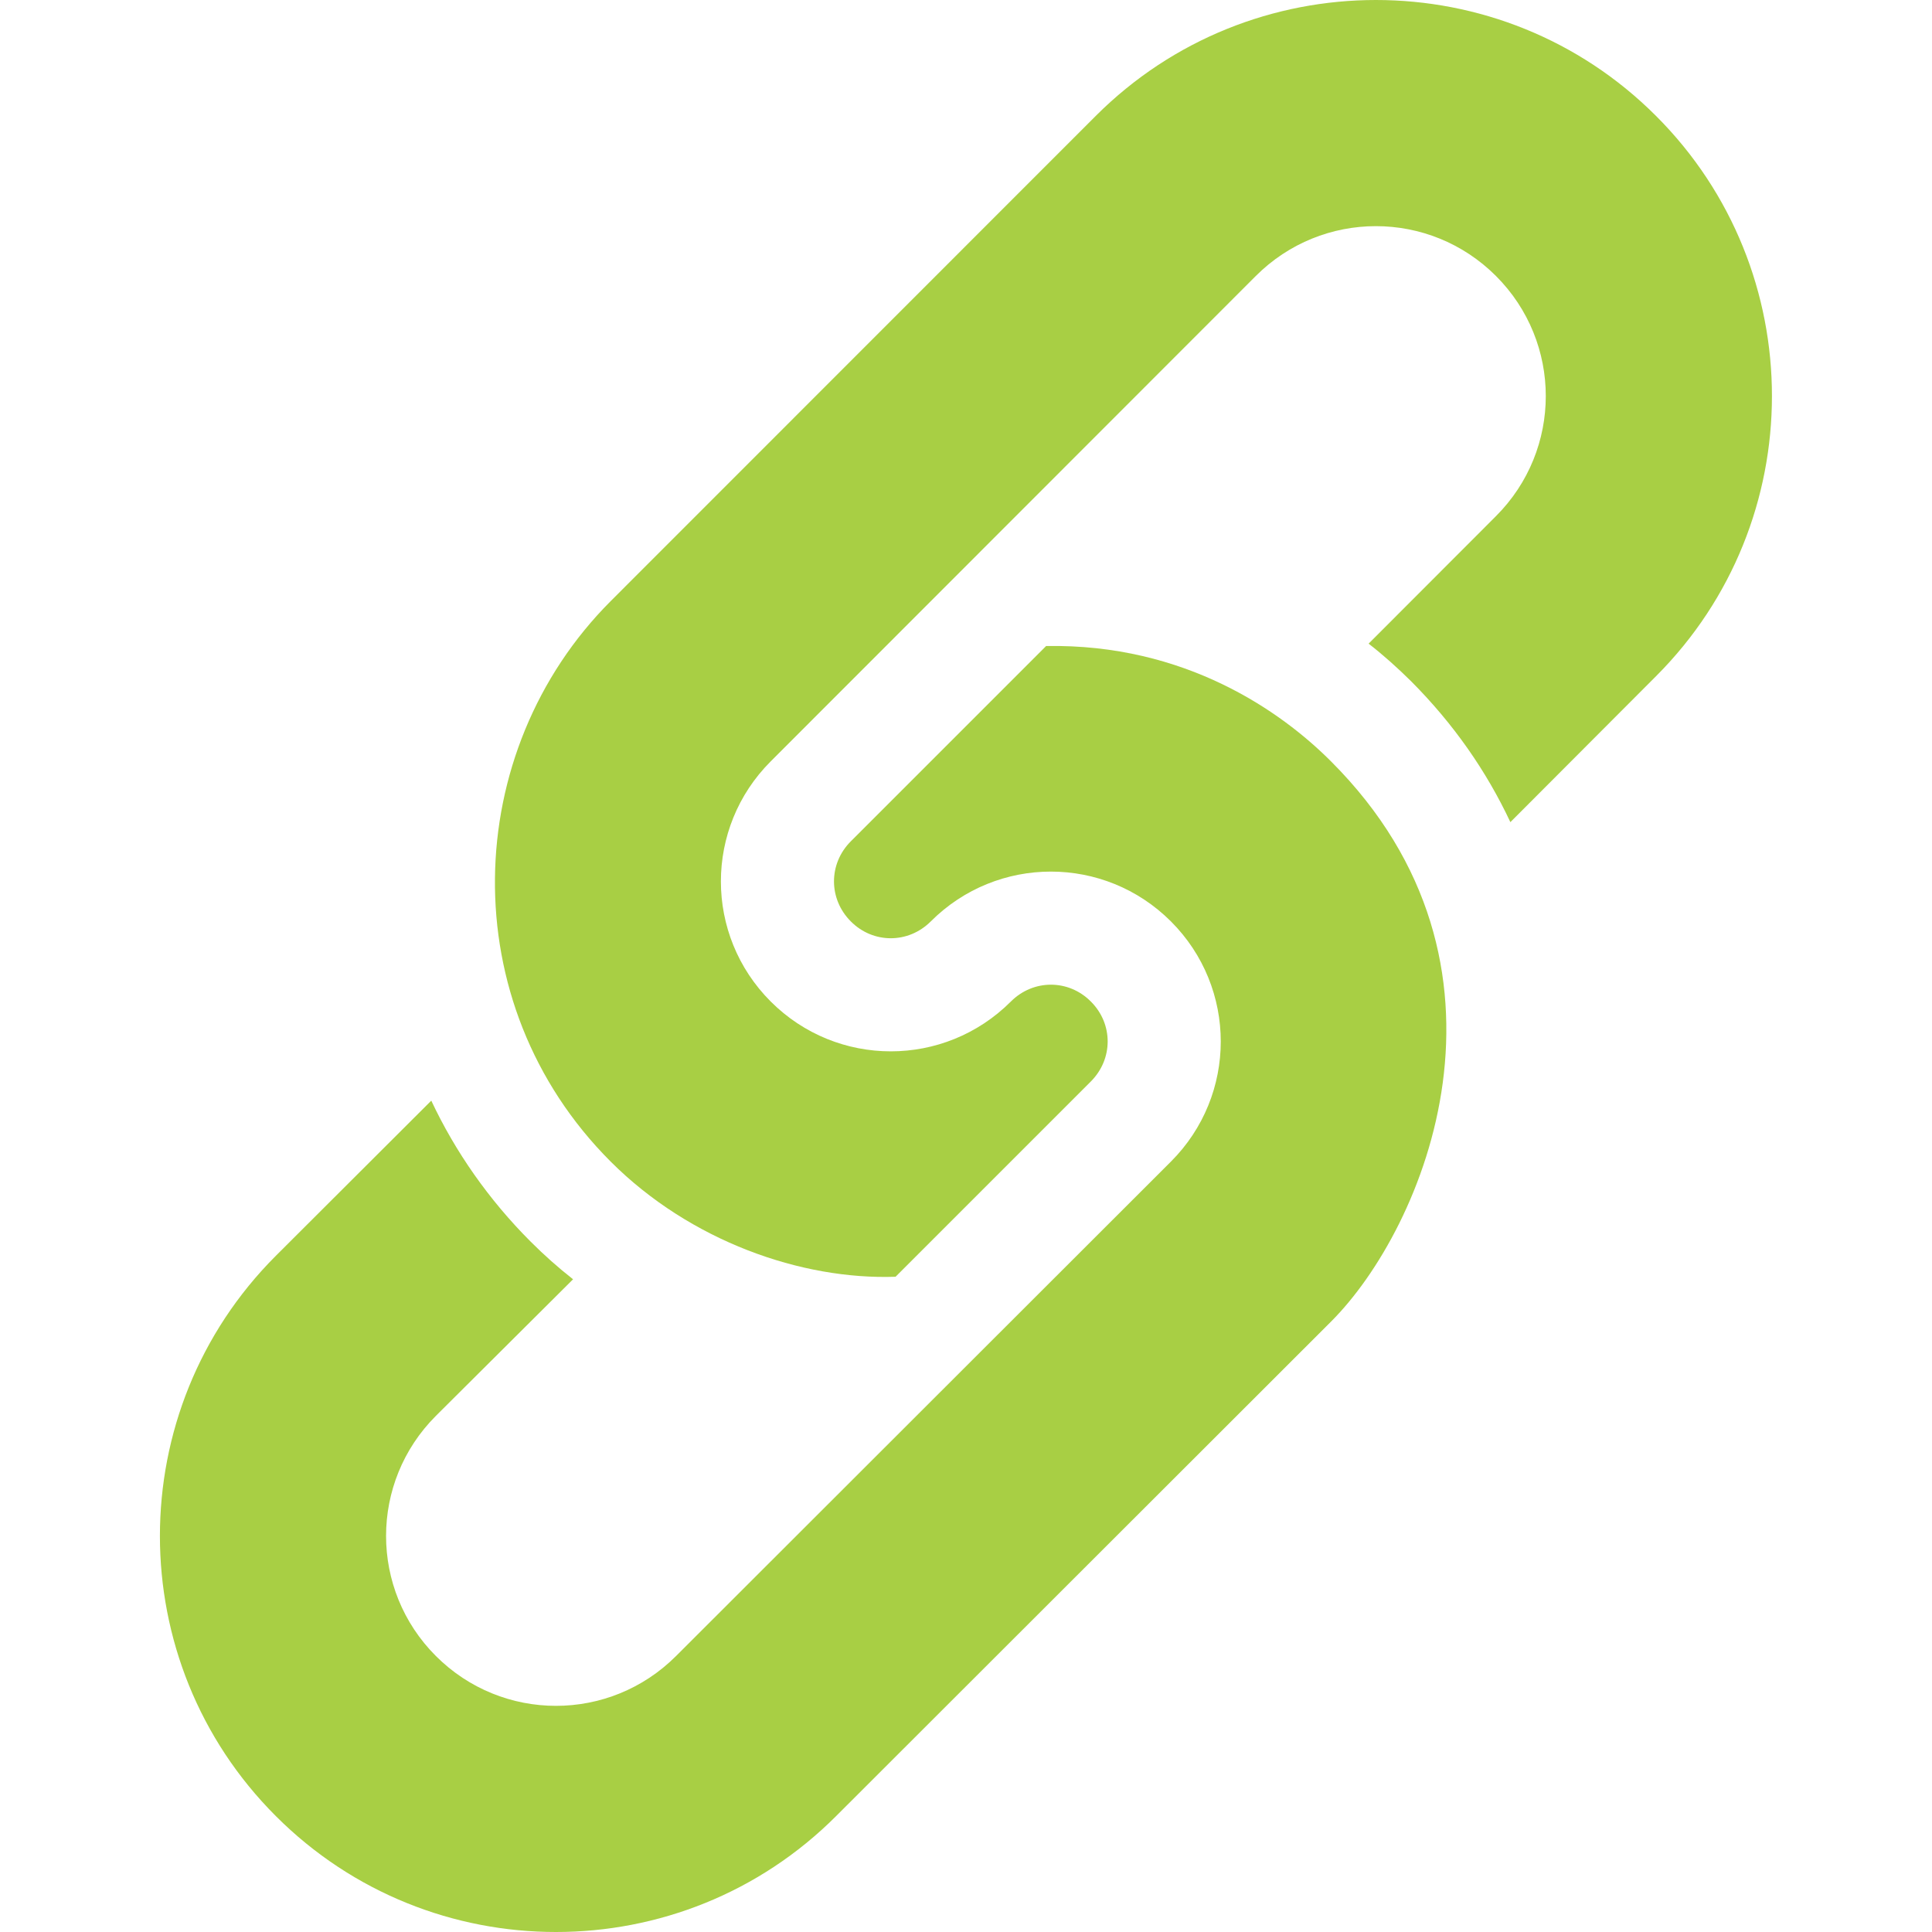 <svg width="13" height="13" viewBox="0 0 13 13" fill="none" xmlns="http://www.w3.org/2000/svg">
<path d="M8.956 5.123C8.623 4.789 7.976 4.33 7.039 4.347L5.725 5.661C5.574 5.812 5.574 6.049 5.725 6.2C5.875 6.351 6.112 6.351 6.263 6.2C6.71 5.753 7.432 5.753 7.879 6.2C8.326 6.647 8.326 7.369 7.879 7.816L4.549 11.143C4.102 11.59 3.38 11.59 2.933 11.143C2.486 10.696 2.486 9.974 2.933 9.527L3.856 8.608C3.753 8.527 3.662 8.446 3.57 8.354C3.29 8.074 3.064 7.751 2.902 7.406L1.856 8.45C0.816 9.49 0.816 11.181 1.856 12.22C2.895 13.26 4.587 13.26 5.626 12.22L8.956 8.893C9.587 8.263 10.33 6.496 8.956 5.123Z" fill="#A8CF44"/>
<path d="M9.495 4.584C9.78 4.87 10.001 5.187 10.163 5.532L11.143 4.55C12.183 3.51 12.183 1.819 11.143 0.78C10.104 -0.26 8.413 -0.26 7.373 0.78L4.109 4.045C3.1 5.055 3.042 6.749 4.109 7.816C4.645 8.352 5.393 8.613 6.026 8.591L7.34 7.277C7.491 7.126 7.491 6.889 7.34 6.739C7.19 6.588 6.953 6.588 6.802 6.739C6.355 7.186 5.633 7.186 5.186 6.739C4.739 6.292 4.739 5.57 5.186 5.123L8.45 1.857C8.897 1.41 9.619 1.41 10.066 1.857C10.513 2.304 10.513 3.026 10.066 3.473L9.209 4.331C9.306 4.406 9.403 4.493 9.495 4.584Z" fill="#A8CF44"/>
</svg>
